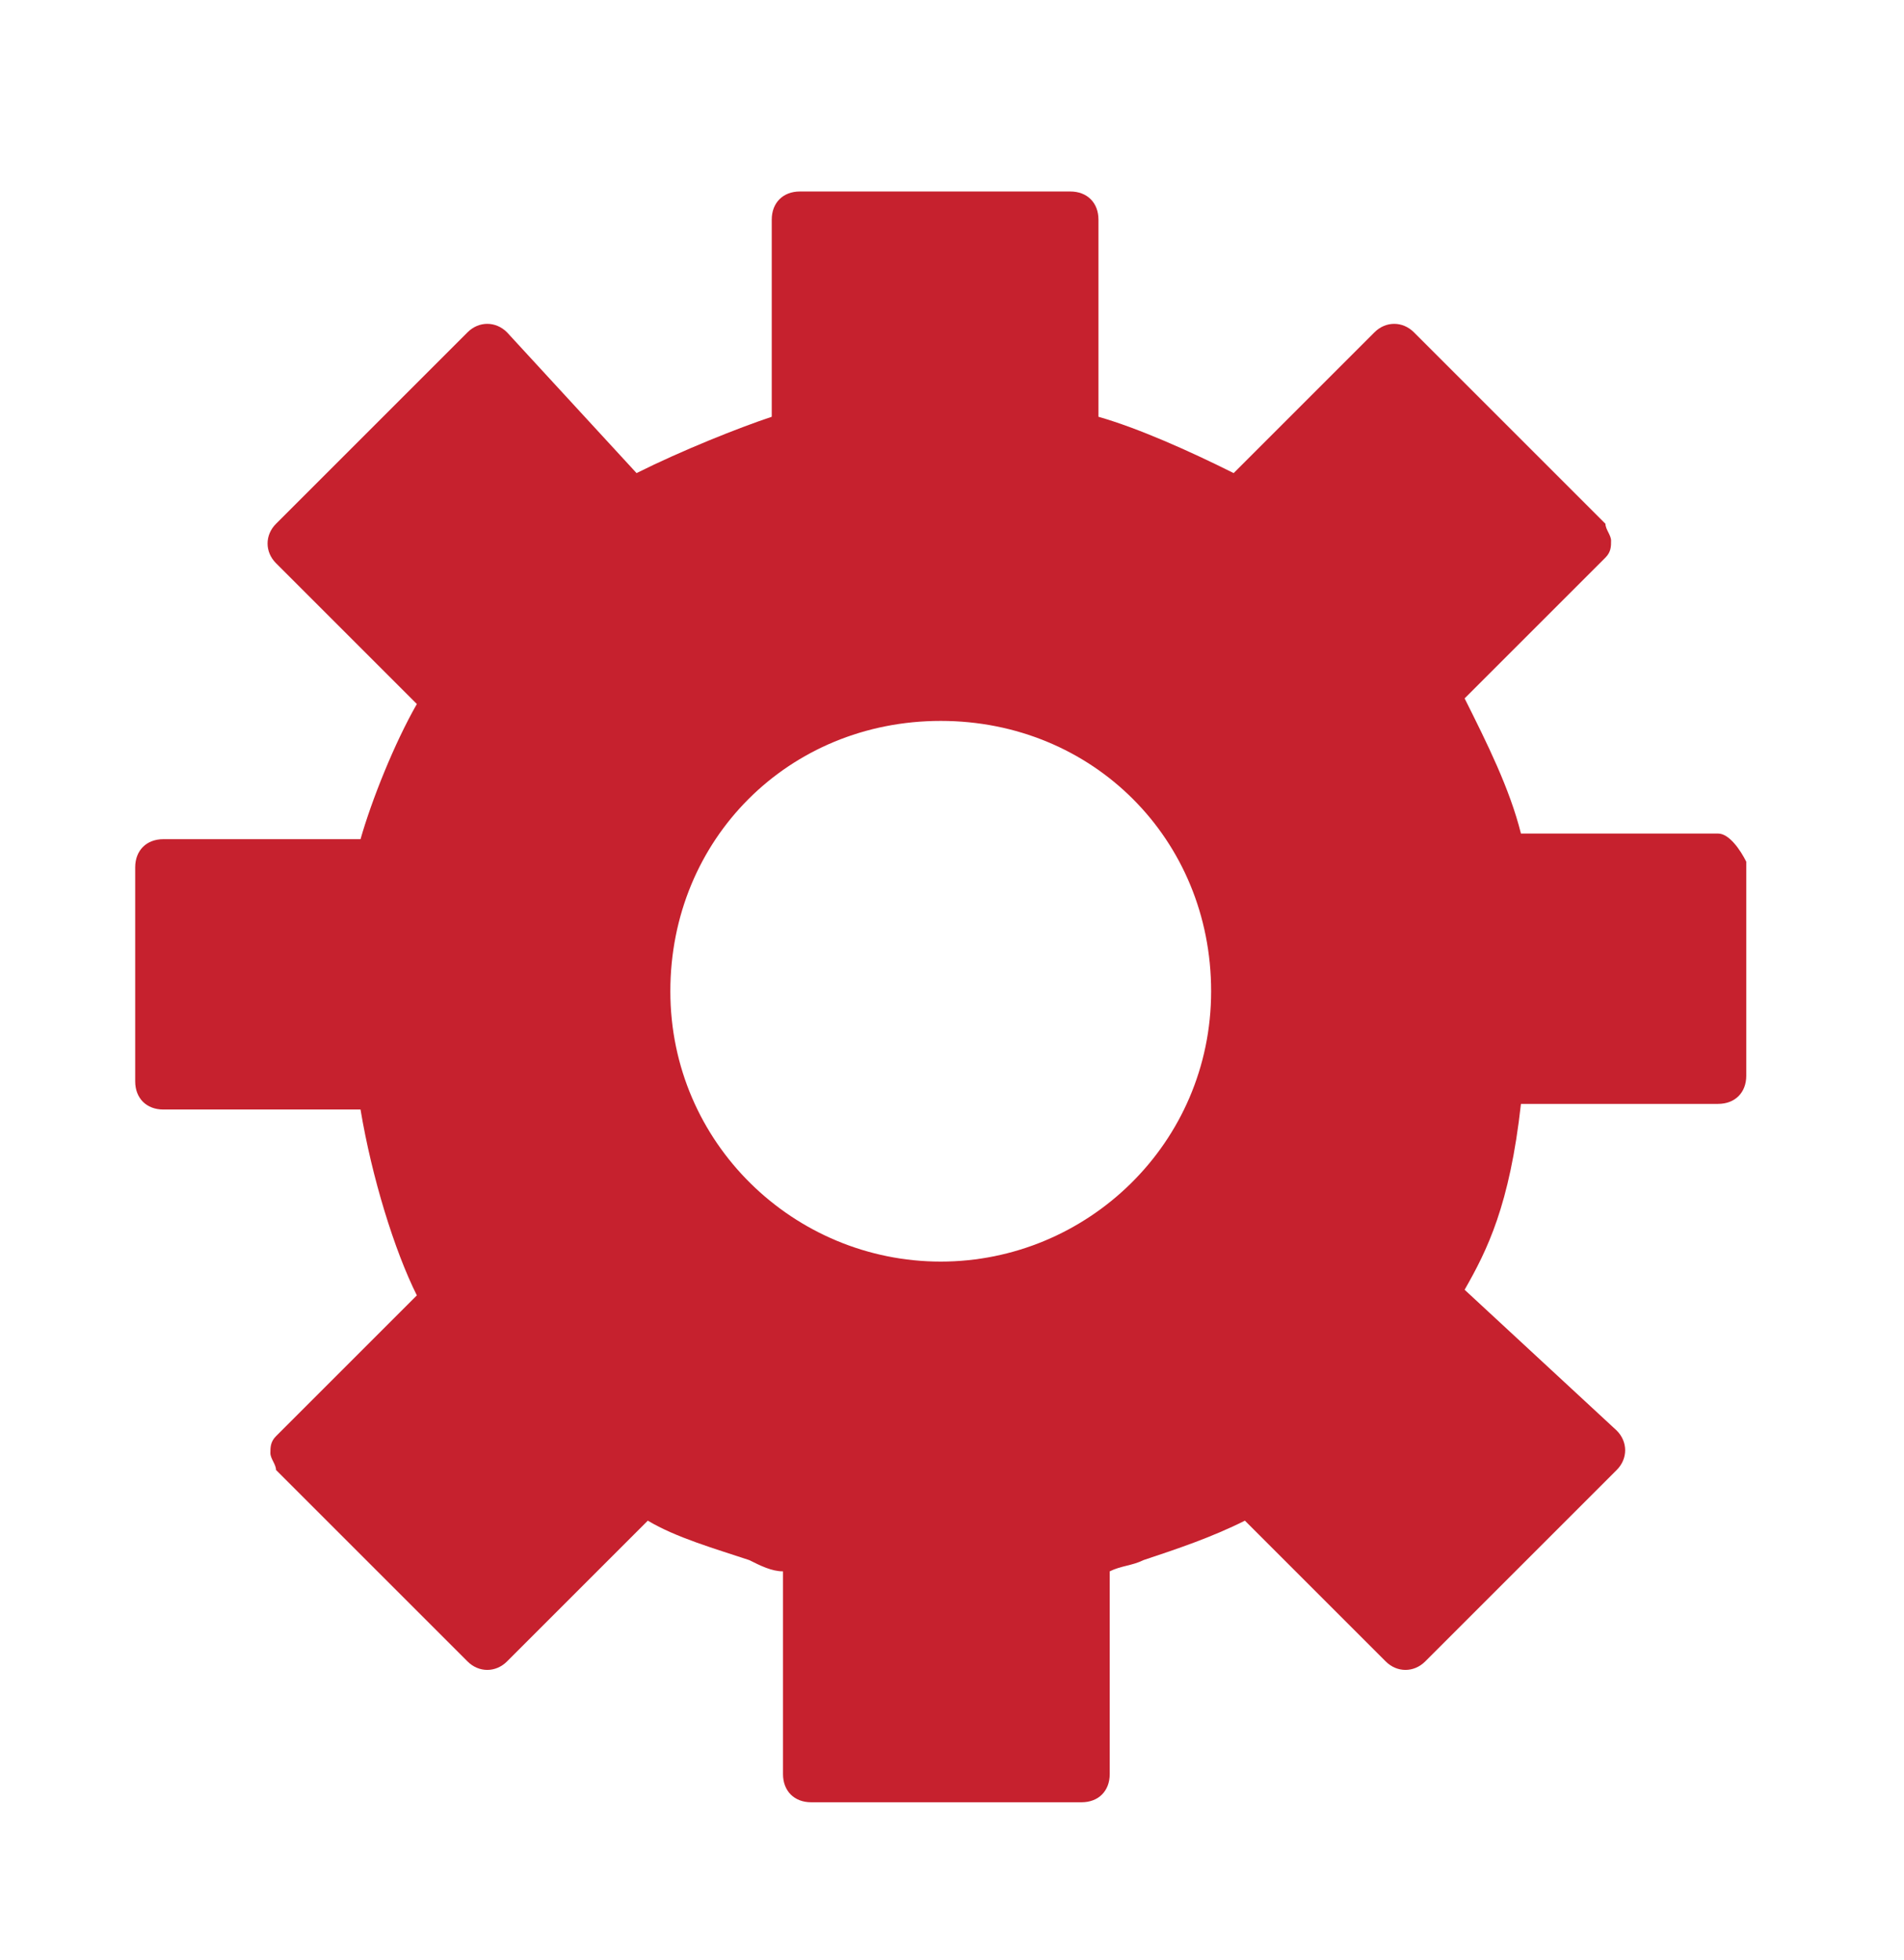 <?xml version="1.0" encoding="utf-8"?>
<!-- Generator: Adobe Illustrator 19.1.0, SVG Export Plug-In . SVG Version: 6.00 Build 0)  -->
<svg version="1.1" id="Layer_1" xmlns="http://www.w3.org/2000/svg" xmlns:xlink="http://www.w3.org/1999/xlink" x="0px" y="0px"
	 width="33.8px" height="34.8px" viewBox="0 0 33.8 34.8" enable-background="new 0 0 33.8 34.8" xml:space="preserve">
<g display="none">
	<path display="inline" fill="#CA242F" d="M22.4,13.9c0.6,0,1.1,0.1,1.7,0.1c0.1-1,0.1-1.7,0.1-1.9c0-5.1-5-9.2-11.2-9.2
		c-6.2,0-11.2,4.1-11.2,9.2c0,2.5,1,4.7,2.9,6.4l-2.3,4.1c-0.1,0.2-0.1,0.4,0.1,0.6c0.1,0.1,0.2,0.2,0.4,0.2c0.1,0,0.1,0,0.2,0
		L9.2,21c0.6,0.2,1.3,0.4,1.9,0.5c0.4,0,0.7,0.1,1.1,0.1C13,17.3,17.3,13.9,22.4,13.9z"/>
	<path display="inline" fill="#CA242F" d="M22.4,14.9c-5.1,0-9.3,3.7-9.3,8.1c0,0.6,0.1,1.1,0.2,1.6c0.9,3.7,4.6,6.6,8.9,6.6
		c0,0,0,0,0,0c0.3,0,0.6,0,0.9,0c0.1,0,0.2,0,0.3,0c0.2,0,0.4,0,0.6-0.1c0.1,0,0.2-0.1,0.3-0.1c0.2,0,0.3-0.1,0.5-0.1
		c0.1,0,0.2-0.1,0.4-0.1c0.2-0.1,0.4-0.1,0.6-0.2l0.2,0.1l0,0l4.6,1.8c0.1,0,0.1,0,0.2,0c0.1,0,0.3-0.1,0.4-0.2
		c0.1-0.2,0.2-0.4,0.1-0.6l-1.8-3.6c0.1-0.1,0.3-0.3,0.4-0.4c0.1-0.1,0.2-0.2,0.2-0.2c0.1-0.1,0.2-0.2,0.3-0.3
		c0.1-0.1,0.1-0.2,0.2-0.3c0.1-0.1,0.1-0.2,0.2-0.3c0.1-0.1,0.1-0.2,0.2-0.3c0.1-0.1,0.1-0.2,0.2-0.3c0.1-0.1,0.1-0.2,0.2-0.3
		c0-0.1,0.1-0.2,0.1-0.3c0-0.1,0.1-0.2,0.1-0.4c0-0.1,0.1-0.2,0.1-0.3c0-0.1,0.1-0.2,0.1-0.4c0-0.1,0-0.3,0.1-0.4c0-0.1,0-0.2,0-0.3
		c0-0.2,0-0.5,0-0.7C31.7,18.6,27.4,14.9,22.4,14.9z"/>
</g>
<g display="none">
	<path display="inline" fill="#CA242F" d="M29.6,8.8l-6-6c-0.1-0.1-0.2-0.1-0.4-0.1h-12c-0.3,0-0.5,0.2-0.5,0.5v2.5h4.9
		c0.1,0,0.3,0.1,0.4,0.1l6.6,6.6c0.1,0.1,0.1,0.2,0.1,0.4v15.9h6.5c0.3,0,0.5-0.2,0.5-0.5v-19C29.7,9.1,29.6,8.9,29.6,8.8z
		 M23.2,9.2v-6l6,6H23.2z"/>
	<path display="inline" fill="#CA242F" d="M15.2,6.7h-11c-0.3,0-0.5,0.2-0.5,0.5v25c0,0.3,0.2,0.5,0.5,0.5h17c0.3,0,0.5-0.2,0.5-0.5
		v-19V13l-6.3-6.3H15.2z M15.2,13.2v-6l6,6H15.2z"/>
</g>
<g display="none">
	<path display="inline" fill="#CA242F" d="M31.2,5.2h-29c-0.3,0-0.5,0.2-0.5,0.5v19c0,0.3,0.2,0.5,0.5,0.5h7.5v4.5
		c0,0.2,0.1,0.4,0.3,0.5c0.1,0,0.1,0,0.2,0c0.1,0,0.2,0,0.3-0.1l5.7-4.9h14.9c0.3,0,0.5-0.2,0.5-0.5v-19C31.7,5.4,31.5,5.2,31.2,5.2
		z M8.5,10.2h11.3c0.3,0,0.5,0.2,0.5,0.5s-0.2,0.5-0.5,0.5H8.5C8.2,11.2,8,11,8,10.7S8.2,10.2,8.5,10.2z M24.9,19.2H8.5
		C8.2,19.2,8,19,8,18.7c0-0.3,0.2-0.5,0.5-0.5h16.4c0.3,0,0.5,0.2,0.5,0.5C25.4,19,25.2,19.2,24.9,19.2z M24.9,15.3H8.5
		c-0.3,0-0.5-0.2-0.5-0.5c0-0.3,0.2-0.5,0.5-0.5h16.4c0.3,0,0.5,0.2,0.5,0.5C25.4,15.1,25.2,15.3,24.9,15.3z"/>
</g>
<g display="none">
	<path display="inline" fill="#C6212E" d="M10.4,13.8l3.2,3.2c-0.9,1.3-1.4,2.9-1.4,4.6c0,4.6,3.7,8.3,8.3,8.3s8.3-3.7,8.3-8.3
		c0-4.6-3.7-8.3-8.3-8.3c-1.7,0-3.3,0.5-4.6,1.4l-3.2-3.2c2.2-1.7,4.9-2.7,7.8-2.7c7.1,0,12.8,5.7,12.8,12.8c0,3.3-1.3,6.4-3.4,8.6
		l3.2,3.2c0.2,0.2,0.2,0.6,0,0.8c-0.1,0.1-0.3,0.2-0.4,0.2s-0.3-0.1-0.4-0.2L29.2,31c-2.3,2.1-5.3,3.4-8.6,3.4
		c-3.3,0-6.4-1.3-8.6-3.4l-3.2,3.2c-0.1,0.1-0.3,0.2-0.4,0.2c-0.1,0-0.3-0.1-0.4-0.2c-0.2-0.2-0.2-0.6,0-0.8l3.2-3.2
		c-2.1-2.3-3.4-5.3-3.4-8.6C7.8,18.7,8.8,16,10.4,13.8z"/>
	<path display="inline" fill="#C6212E" d="M16.8,15.4c1.1-0.7,2.4-1.1,3.8-1.1c4,0,7.2,3.2,7.2,7.2s-3.2,7.2-7.2,7.2
		s-7.2-3.2-7.2-7.2c0-1.4,0.4-2.7,1.1-3.8l2.5,2.5c-0.1,0.4-0.2,0.8-0.2,1.3c0,2.1,1.7,3.9,3.9,3.9s3.9-1.7,3.9-3.9
		c0-2.1-1.7-3.9-3.9-3.9c-0.5,0-0.9,0.1-1.3,0.2L16.8,15.4z"/>
	<path display="inline" fill="#C6212E" d="M20.2,18.8c0.1,0,0.3,0,0.4,0c1.5,0,2.8,1.2,2.8,2.8c0,1.5-1.2,2.8-2.8,2.8
		c-1.5,0-2.8-1.2-2.8-2.8c0-0.1,0-0.3,0-0.4l1.6,1.6c0.3,0.3,0.7,0.5,1.2,0.5c0.4,0,0.9-0.2,1.2-0.5c0.3-0.3,0.5-0.7,0.5-1.2
		c0-0.4-0.2-0.9-0.5-1.2L20.2,18.8z"/>
	<path display="inline" fill="#C6212E" d="M0.1,4.6c0.1-0.1,0.3-0.2,0.5-0.2h1.8h1v-1V1.6c0-0.2,0.1-0.3,0.2-0.5C3.7,1,3.9,1,4.1,1
		c0.1,0,1.2,0.4,2.6,1.1v0v5c0,0.3,0.2,0.6,0.6,0.6s0.6-0.2,0.6-0.6V2.7c1.8,1,3.8,2.6,4.2,4.4c0.2,1,0,2-0.5,3
		c-0.2,0.3-0.4,0.6-0.7,0.9l0,0l1.2,1.2l0,0l3.2,3.2l0,0l0.8,0.8l0,0l2.4,2.4l0,0l0.8,0.8v0l1.2,1.2h0l0.7,0.7
		c0.1,0.1,0.1,0.1,0.1,0.2c0,0.1,0,0.1,0,0.2c0,0.1,0,0.1,0,0.2c0,0.1-0.1,0.1-0.1,0.2c0,0,0,0,0,0c-0.2,0.2-0.6,0.2-0.8,0
		c0,0,0,0,0,0l-0.7-0.7l0,0l-1.2-1.2v0l-0.8-0.8v0l-2.4-2.4l0,0l-0.8-0.8l0,0l-3.2-3.2l0,0L10,11.8l0,0c-0.3,0.3-0.6,0.5-0.9,0.7
		c-0.7,0.4-1.4,0.6-2.1,0.6c-4.3,0-6.8-7.7-7-8C0,4.9,0,4.7,0.1,4.6z"/>
</g>
<g>
	<path fill="#C6212E" d="M30.5,14.8h-3.5c-0.2-0.8-0.6-1.6-1-2.4l2.5-2.5c0.1-0.1,0.1-0.2,0.1-0.3c0-0.1-0.1-0.2-0.1-0.3l-3.4-3.4
		c-0.2-0.2-0.5-0.2-0.7,0l-2.5,2.5c-0.8-0.4-1.7-0.8-2.4-1V3.9c0-0.3-0.2-0.5-0.5-0.5h-4.8c-0.3,0-0.5,0.2-0.5,0.5v3.5
		c-0.6,0.2-1.6,0.6-2.4,1L9,5.9c-0.2-0.2-0.5-0.2-0.7,0L4.9,9.3c-0.2,0.2-0.2,0.5,0,0.7l2.5,2.5c-0.4,0.7-0.8,1.7-1,2.4H2.9
		c-0.3,0-0.5,0.2-0.5,0.5v3.8c0,0.3,0.2,0.5,0.5,0.5h3.5c0.2,1.2,0.6,2.5,1,3.3l-2.5,2.5c-0.1,0.1-0.1,0.2-0.1,0.3
		c0,0.1,0.1,0.2,0.1,0.3l3.4,3.4c0.2,0.2,0.5,0.2,0.7,0l2.5-2.5c0.5,0.3,1.2,0.5,1.8,0.7c0.2,0.1,0.4,0.2,0.6,0.2v3.6
		c0,0.3,0.2,0.5,0.5,0.5h4.8c0.3,0,0.5-0.2,0.5-0.5v-3.6c0.2-0.1,0.4-0.1,0.6-0.2c0.6-0.2,1.2-0.4,1.8-0.7l2.5,2.5
		c0.2,0.2,0.5,0.2,0.7,0l3.4-3.4c0.2-0.2,0.2-0.5,0-0.7L26,22.9c0.4-0.7,0.8-1.5,1-3.3h3.5c0.3,0,0.5-0.2,0.5-0.5v-3.8
		C30.9,15.1,30.7,14.8,30.5,14.8z M16.7,22.4c-2.6,0-4.8-2.1-4.8-4.8s2.1-4.8,4.8-4.8s4.8,2.1,4.8,4.8S19.3,22.4,16.7,22.4z"/>
</g>
<g display="none">
	<path display="inline" fill="#C6212E" d="M21.3,25.1c0.8-2.2,1.4-4.3,1.5-6.4H10.6c0.2,2.1,0.7,4.2,1.5,6.4H21.3z"/>
	<path display="inline" fill="#C6212E" d="M22,11.4H11.4c-0.6,2.1-0.9,4.2-0.8,6.4h12.3C22.9,15.6,22.7,13.4,22,11.4z"/>
	<path display="inline" fill="#C6212E" d="M22.2,25.1h6.6c1.2-1.9,1.9-4.1,2.1-6.4h-7.2C23.5,20.8,23,22.9,22.2,25.1z"/>
	<path display="inline" fill="#C6212E" d="M12.5,26c0.9,2,2,3.9,3.4,5.9c0.2,0,0.5,0,0.7,0c0.3,0,0.6,0,0.8,0c1.4-2,2.5-3.9,3.4-5.9
		H12.5z"/>
	<path display="inline" fill="#C6212E" d="M21.7,10.4c-0.9-2.4-2.3-4.7-4.1-6.9c-0.3,0-0.6,0-0.9,0c-0.2,0-0.4,0-0.6,0
		c-0.1,0-0.2,0-0.3,0c-1.9,2.2-3.3,4.5-4.1,6.9H21.7z"/>
	<path display="inline" fill="#C6212E" d="M28.9,10.4c-2.1-3.5-5.7-6.1-10-6.8c1.7,2.1,2.9,4.4,3.7,6.8H28.9z"/>
	<path display="inline" fill="#C6212E" d="M29.5,11.4H23c0.6,2.1,0.8,4.2,0.8,6.4h7.2c0,0,0-0.1,0-0.1
		C30.9,15.4,30.4,13.2,29.5,11.4z"/>
	<path display="inline" fill="#C6212E" d="M18.7,31.8c3.9-0.6,7.3-2.7,9.5-5.8h-6.3C21.1,28,20,29.9,18.7,31.8z"/>
	<path display="inline" fill="#C6212E" d="M5.2,26c2.2,3.1,5.6,5.2,9.4,5.8c-1.3-1.9-2.3-3.8-3.1-5.8H5.2z"/>
	<path display="inline" fill="#C6212E" d="M9.7,18.7H2.5c0.2,2.3,0.9,4.5,2.1,6.4h6.6C10.4,22.9,9.9,20.8,9.7,18.7z"/>
	<path display="inline" fill="#C6212E" d="M10.4,11.4H3.8c-0.9,1.8-1.3,3.9-1.3,6c0,0.1,0,0.2,0,0.3h7.2
		C9.6,15.6,9.8,13.4,10.4,11.4z"/>
	<path display="inline" fill="#C6212E" d="M14.5,3.6C10,4.3,6.4,6.8,4.3,10.4h6.4C11.5,8,12.8,5.7,14.5,3.6z"/>
</g>
<g display="none">
	<path display="inline" fill="#C6212E" d="M4.7,12.6c0,8.2,4.5,15.7,11.8,19.5c0.1,0,0.1,0.1,0.2,0.1c0.1,0,0.2,0,0.2-0.1
		c7.3-3.8,11.8-11.3,11.8-19.5V8.1h-24V12.6z M10.2,15.2c0-0.1,0.1-0.2,0.2-0.2h4.6l1.4-4.1c0-0.1,0.1-0.2,0.2-0.2
		c0.1,0,0.2,0.1,0.2,0.2l1.4,4.1h4.2c0.1,0,0.2,0.1,0.2,0.2c0,0.1,0,0.2-0.1,0.3l-3.2,2.8l1.9,4.7c0,0.1,0,0.2-0.1,0.3
		c-0.1,0.1-0.2,0.1-0.3,0l-4.2-2.8l-4.2,2.8c0,0-0.1,0-0.1,0c-0.1,0-0.1,0-0.2-0.1c-0.1-0.1-0.1-0.2-0.1-0.3l1.9-4.6l-3.7-2.8
		C10.2,15.4,10.2,15.3,10.2,15.2z"/>
	<path display="inline" fill="#C6212E" d="M28.2,3.2H5.2c-0.3,0-0.5,0.2-0.5,0.5v3.4h24V3.7C28.7,3.5,28.5,3.2,28.2,3.2z"/>
</g>
<g display="none">
	<path display="inline" fill="#C6212E" d="M16.7,27.9c-0.6,0-1.1,0.5-1.1,1.1v2.7c0,0.6,0.5,1.1,1.1,1.1c0.6,0,1.1-0.5,1.1-1.1V29
		C17.7,28.4,17.3,27.9,16.7,27.9z"/>
	<path display="inline" fill="#C6212E" d="M29.3,18h-2.7c-0.6,0-1.1,0.5-1.1,1.1c0,0.6,0.5,1.1,1.1,1.1h2.7c0.6,0,1.1-0.5,1.1-1.1
		C30.3,18.4,29.9,18,29.3,18z"/>
	<path display="inline" fill="#C6212E" d="M16.7,2.7c-0.6,0-1.1,0.5-1.1,1.1v5.3c0,0.6,0.5,1.1,1.1,1.1c0.6,0,1.1-0.5,1.1-1.1V3.8
		C17.7,3.2,17.3,2.7,16.7,2.7z"/>
	<path display="inline" fill="#C6212E" d="M13,27.2c-0.5-0.2-1.2,0-1.4,0.6l-1,2.5c-0.2,0.5,0,1.2,0.6,1.4c0.1,0.1,0.3,0.1,0.4,0.1
		c0.4,0,0.8-0.2,1-0.6l1-2.5C13.8,28,13.6,27.4,13,27.2z"/>
	<path display="inline" fill="#C6212E" d="M21.7,27.8c-0.2-0.5-0.8-0.8-1.4-0.6c-0.5,0.2-0.8,0.8-0.6,1.4l1,2.5
		c0.2,0.4,0.6,0.7,1,0.7c0.1,0,0.3,0,0.4-0.1c0.5-0.2,0.8-0.8,0.6-1.4L21.7,27.8z"/>
	<path display="inline" fill="#C6212E" d="M6.7,20.1c0.6,0,1.1-0.5,1.1-1.1c0-0.6-0.5-1.1-1.1-1.1H4.1C3.5,18,3,18.4,3,19
		c0,0.6,0.5,1.1,1.1,1.1H6.7z"/>
	<path display="inline" fill="#C6212E" d="M24.9,15.6c0.2,0.4,0.6,0.6,1,0.6c0.1,0,0.3,0,0.4-0.1l2.5-1c0.5-0.2,0.8-0.8,0.6-1.4
		c-0.2-0.5-0.8-0.8-1.4-0.6l-2.5,1C24.9,14.5,24.7,15.1,24.9,15.6z"/>
	<path display="inline" fill="#C6212E" d="M8.5,22.4c-0.2-0.5-0.8-0.8-1.4-0.6l-2.5,1c-0.5,0.2-0.8,0.8-0.6,1.4
		c0.2,0.4,0.6,0.6,1,0.6c0.1,0,0.3,0,0.4-0.1l2.5-1C8.4,23.6,8.7,23,8.5,22.4z"/>
	<path display="inline" fill="#C6212E" d="M24.5,25.3c-0.4-0.4-1.1-0.4-1.5,0c-0.4,0.4-0.4,1.1,0,1.5l1.9,1.9
		c0.2,0.2,0.5,0.3,0.7,0.3c0.3,0,0.5-0.1,0.7-0.3c0.4-0.4,0.4-1.1,0-1.5L24.5,25.3z"/>
	<path display="inline" fill="#C6212E" d="M23.7,13c0.3,0,0.5-0.1,0.7-0.3l1.9-1.9c0.4-0.4,0.4-1.1,0-1.5c-0.4-0.4-1.1-0.4-1.5,0
		L23,11.2c-0.4,0.4-0.4,1.1,0,1.5C23.2,12.9,23.5,13,23.7,13z"/>
	<path display="inline" fill="#C6212E" d="M20.1,10.8c0.1,0.1,0.3,0.1,0.4,0.1c0.4,0,0.8-0.2,1-0.7l1-2.5c0.2-0.5,0-1.2-0.6-1.4
		c-0.5-0.2-1.2,0-1.4,0.6l-1,2.5C19.3,10,19.6,10.6,20.1,10.8z"/>
	<path display="inline" fill="#C6212E" d="M12.8,7c-0.2-0.5-0.8-0.8-1.4-0.6c-0.5,0.2-0.8,0.8-0.6,1.4l1,2.5c0.2,0.4,0.6,0.6,1,0.6
		c0.1,0,0.3,0,0.4-0.1c0.5-0.2,0.8-0.8,0.6-1.4L12.8,7z"/>
	<path display="inline" fill="#C6212E" d="M8.9,12.7C9.1,12.9,9.4,13,9.7,13c0.3,0,0.5-0.1,0.7-0.3c0.4-0.4,0.4-1.1,0-1.5L8.5,9.4
		C8.1,9,7.5,9,7,9.4c-0.4,0.4-0.4,1.1,0,1.5L8.9,12.7z"/>
	<path display="inline" fill="#C6212E" d="M10.4,25.3c-0.4-0.4-1.1-0.4-1.5,0L7,27.2c-0.4,0.4-0.4,1.1,0,1.5C7.2,28.9,7.5,29,7.8,29
		s0.5-0.1,0.7-0.3l1.9-1.9C10.8,26.4,10.8,25.7,10.4,25.3z"/>
	<path display="inline" fill="#C6212E" d="M28.7,22.9l-2.5-1c-0.5-0.2-1.2,0-1.4,0.6c-0.2,0.5,0,1.2,0.6,1.4l2.5,1
		c0.1,0.1,0.3,0.1,0.4,0.1c0.4,0,0.8-0.2,1-0.6C29.5,23.7,29.3,23.1,28.7,22.9z"/>
	<path display="inline" fill="#C6212E" d="M4.7,15.2l2.5,1c0.1,0.1,0.3,0.1,0.4,0.1c0.4,0,0.8-0.2,1-0.6c0.2-0.5,0-1.2-0.6-1.4
		l-2.5-1c-0.5-0.2-1.2,0-1.4,0.6C3.9,14.3,4.1,15,4.7,15.2z"/>
</g>
</svg>
